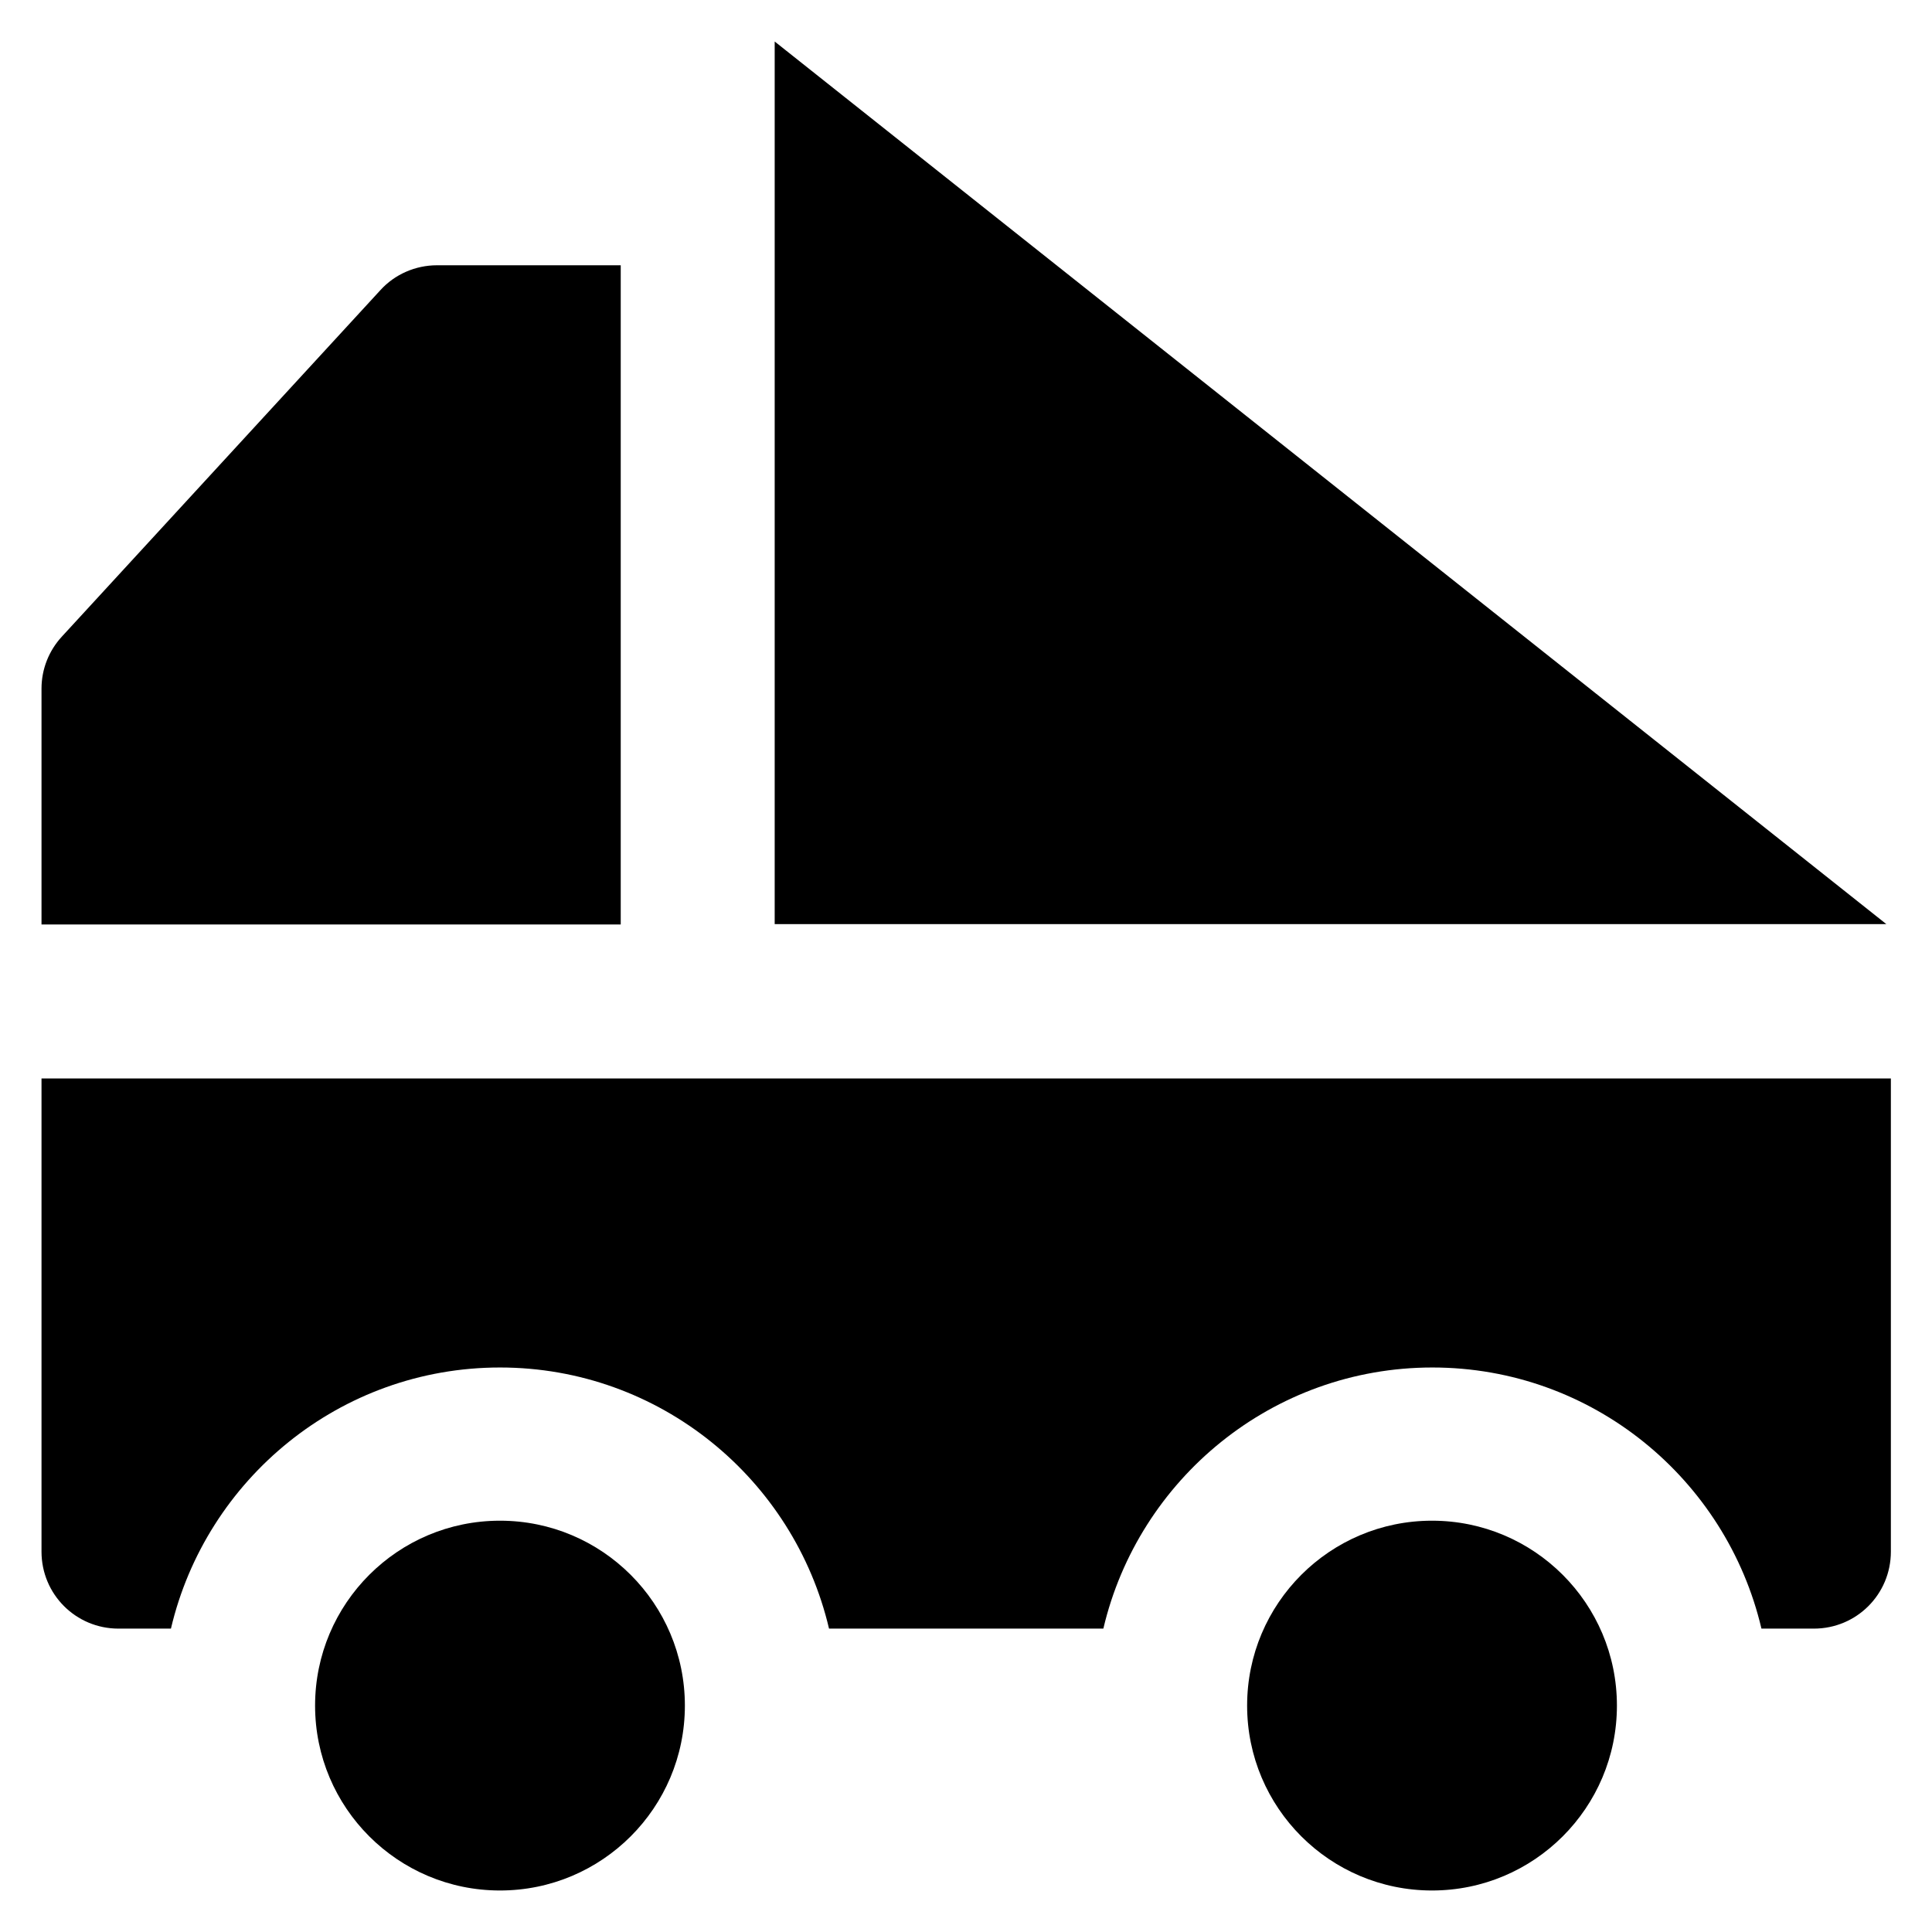 <?xml version='1.0' encoding='utf-8'?>
<!DOCTYPE svg PUBLIC '-//W3C//DTD SVG 1.1//EN' 'http://www.w3.org/Graphics/SVG/1.1/DTD/svg11.dtd'>
<!-- Uploaded to: SVG Repo, www.svgrepo.com, Generator: SVG Repo Mixer Tools -->
<svg fill="#000000" height="800px" width="800px" version="1.1" xmlns="http://www.w3.org/2000/svg" viewBox="0 0 512 512" xmlns:xlink="http://www.w3.org/1999/xlink" enable-background="new 0 0 512 512">
  <g>
    <g>
      <polygon points="205.3,11 205.3,244.9 499.9,244.9   "/>
      <path d="M164.5,70.3h-48.7c-5.7,0-11.2,2.4-15,6.6l-84.4,91.8c-3.5,3.8-5.4,8.7-5.4,13.8v62.5h153.5V70.3z"/>
      <path d="M11,285.8v125.4c0,11.3,9.1,20.4,20.4,20.4h13.9c9.3-39.6,44.8-69.2,87.2-69.2s77.9,29.6,87.2,69.2h72.7    c9.3-39.6,44.8-69.2,87.2-69.2c42.4,0,77.9,29.6,87.2,69.2h13.9c11.3,0,20.4-9.1,20.4-20.4V285.8H11z"/>
      <ellipse cx="379.5" cy="452" rx="49" ry="49"/>
      <ellipse cx="132.5" cy="452" rx="49" ry="49"/>
    </g>
  </g>
</svg>